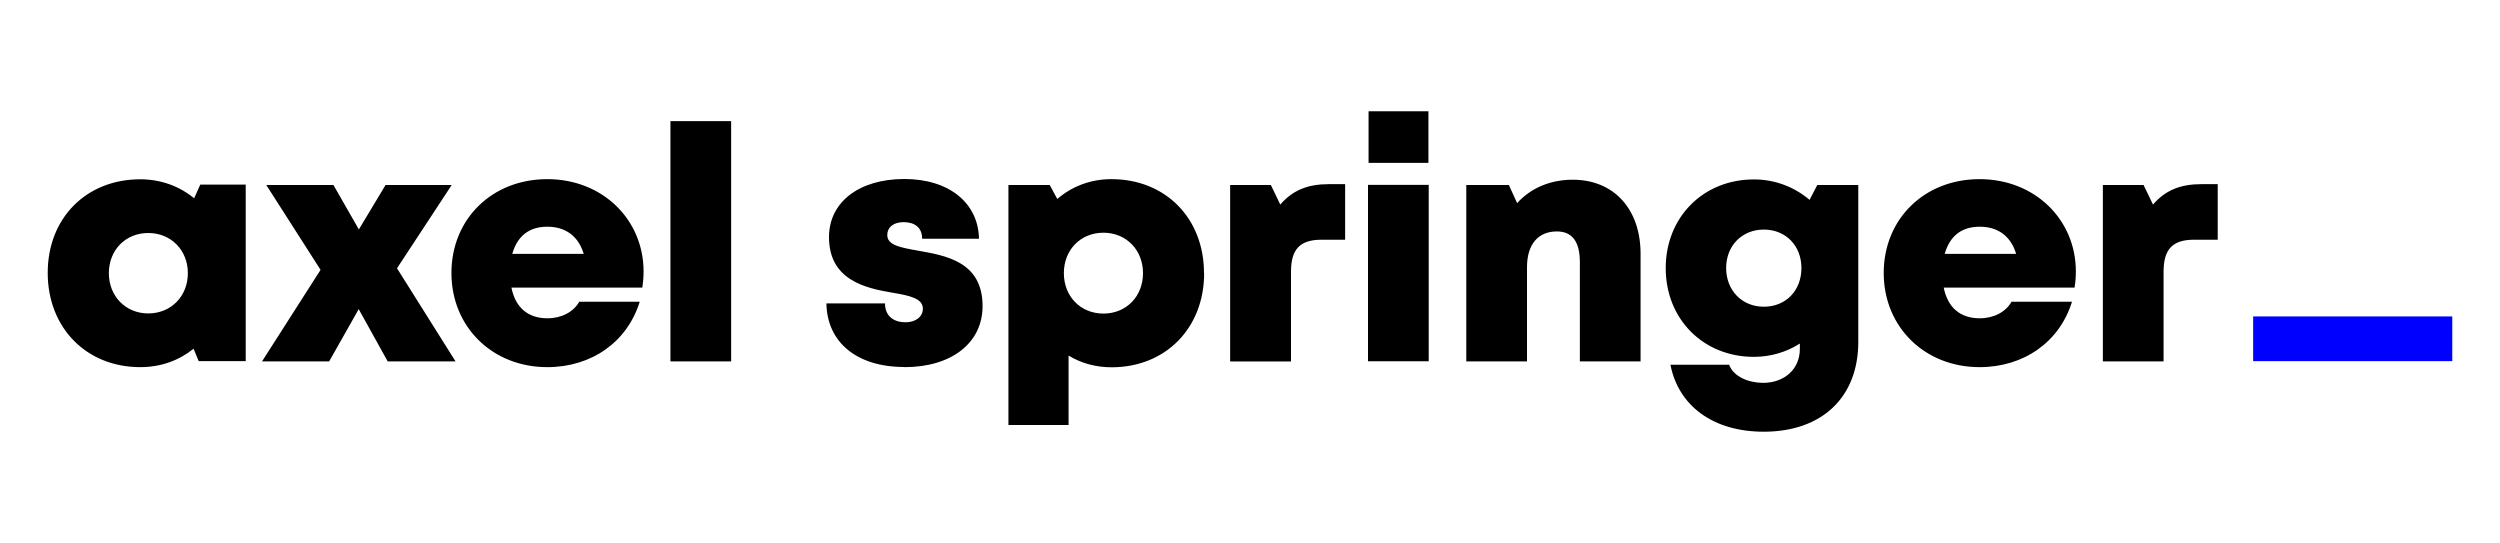 <?xml version="1.0" encoding="UTF-8"?>
<svg xmlns="http://www.w3.org/2000/svg" id="Layer_1" viewBox="0 0 175 38">
  <defs>
    <style>.cls-1{fill:none;}.cls-1,.cls-2,.cls-3{stroke-width:0px;}.cls-3{fill:blue;}</style>
  </defs>
  <g id="BoundingBox">
    <rect class="cls-1" x="2.67" y="4.38" width="168.35" height="22.45"></rect>
  </g>
  <g id="Logo">
    <path class="cls-2" d="M155.24,12.89v3.89h-1.65c-1.51,0-2.14.66-2.14,2.24v6.28h-4.25v-12.35h2.85l.66,1.37c.87-1.01,1.93-1.43,3.4-1.43h1.13ZM136.14,17.77h4.99c-.37-1.23-1.26-1.9-2.55-1.9s-2.1.67-2.45,1.9ZM145.23,20.13h-9.17c.28,1.42,1.18,2.15,2.52,2.15.99,0,1.82-.44,2.23-1.16h4.23c-.87,2.82-3.37,4.58-6.47,4.58-3.85,0-6.71-2.82-6.71-6.59s2.83-6.57,6.71-6.57,6.74,2.84,6.74,6.46c0,.37-.03.75-.09,1.13ZM126.1,18.76c0-1.56-1.1-2.69-2.63-2.69s-2.64,1.13-2.64,2.69,1.1,2.71,2.64,2.71,2.63-1.13,2.63-2.71ZM130.08,12.95v10.98c0,3.88-2.54,6.29-6.62,6.29-3.5,0-5.96-1.77-6.53-4.69h4.11c.3.83,1.35,1.27,2.38,1.27,1.43,0,2.57-.91,2.57-2.38v-.37c-.93.59-2.03.93-3.22.93-3.54,0-6.17-2.64-6.17-6.21s2.63-6.21,6.17-6.21c1.5,0,2.85.54,3.9,1.43l.54-1.04s2.88,0,2.88,0ZM110.09,12.58c-1.6,0-2.97.61-3.89,1.64l-.58-1.27h-2.98v12.35h4.25v-6.6c0-1.57.76-2.5,2.09-2.5,1.07,0,1.61.71,1.61,2.15v6.95h4.25v-7.53c0-3.15-1.88-5.19-4.75-5.19ZM95.76,12.94h4.25v12.35h-4.25v-12.35ZM95.8,7.79h4.19v3.61h-4.19v-3.61ZM93.02,12.89c-1.47,0-2.53.42-3.4,1.43l-.66-1.37h-2.85v12.35h4.26v-6.28c0-1.58.63-2.24,2.14-2.24h1.65v-3.89h-1.13ZM80.01,19.12c0-1.62-1.17-2.83-2.77-2.83s-2.77,1.2-2.77,2.83,1.17,2.83,2.77,2.83,2.77-1.2,2.77-2.83ZM84.29,19.12c0,3.85-2.7,6.59-6.48,6.59-1.12,0-2.14-.29-3.01-.82v4.86h-4.21V12.95h2.89l.53.98c1.02-.88,2.32-1.39,3.79-1.39,3.78,0,6.48,2.73,6.48,6.58ZM63.32,25.7c3.28,0,5.46-1.69,5.46-4.27,0-3.13-2.59-3.54-4.55-3.89-1.17-.21-2.12-.37-2.12-1.08,0-.57.46-.91,1.14-.91.77,0,1.3.37,1.3,1.16h3.98c-.05-2.5-2.09-4.18-5.23-4.18s-5.27,1.6-5.27,4.07c0,3,2.54,3.57,4.45,3.89,1.19.2,2.12.4,2.12,1.11,0,.64-.59.96-1.21.96-.81,0-1.44-.42-1.44-1.32h-4.1c.04,2.68,2.08,4.45,5.45,4.45ZM46.93,25.3h4.25V8.48h-4.25v16.81ZM35.87,17.77h4.99c-.37-1.23-1.26-1.9-2.55-1.9s-2.1.67-2.45,1.9ZM44.97,20.13h-9.17c.28,1.42,1.18,2.15,2.52,2.15.99,0,1.82-.44,2.23-1.16h4.23c-.87,2.82-3.37,4.58-6.47,4.58-3.85,0-6.71-2.82-6.71-6.59s2.83-6.57,6.71-6.57,6.74,2.84,6.74,6.46c0,.37-.03.75-.09,1.13ZM31.89,25.3l-4.1-6.52,3.83-5.83h-4.63l-1.87,3.11-1.78-3.11h-4.7l3.8,5.94-4.1,6.41h4.7l2.07-3.66,2.03,3.66h4.75ZM13.15,19.12c0-1.6-1.17-2.81-2.77-2.81s-2.76,1.2-2.76,2.81,1.17,2.82,2.76,2.82c1.59,0,2.77-1.2,2.77-2.82ZM17.2,12.93v12.35h-3.29l-.36-.87c-1.01.82-2.29,1.29-3.73,1.29-3.78,0-6.48-2.76-6.48-6.6s2.7-6.55,6.48-6.55c1.45,0,2.75.49,3.77,1.33l.43-.96s3.17,0,3.17,0Z"></path>
    <polygon class="cls-3" points="157.72 25.28 171.66 25.28 171.66 22.15 157.72 22.15 157.72 23.72 157.72 25.28"></polygon>
  </g>
</svg>

